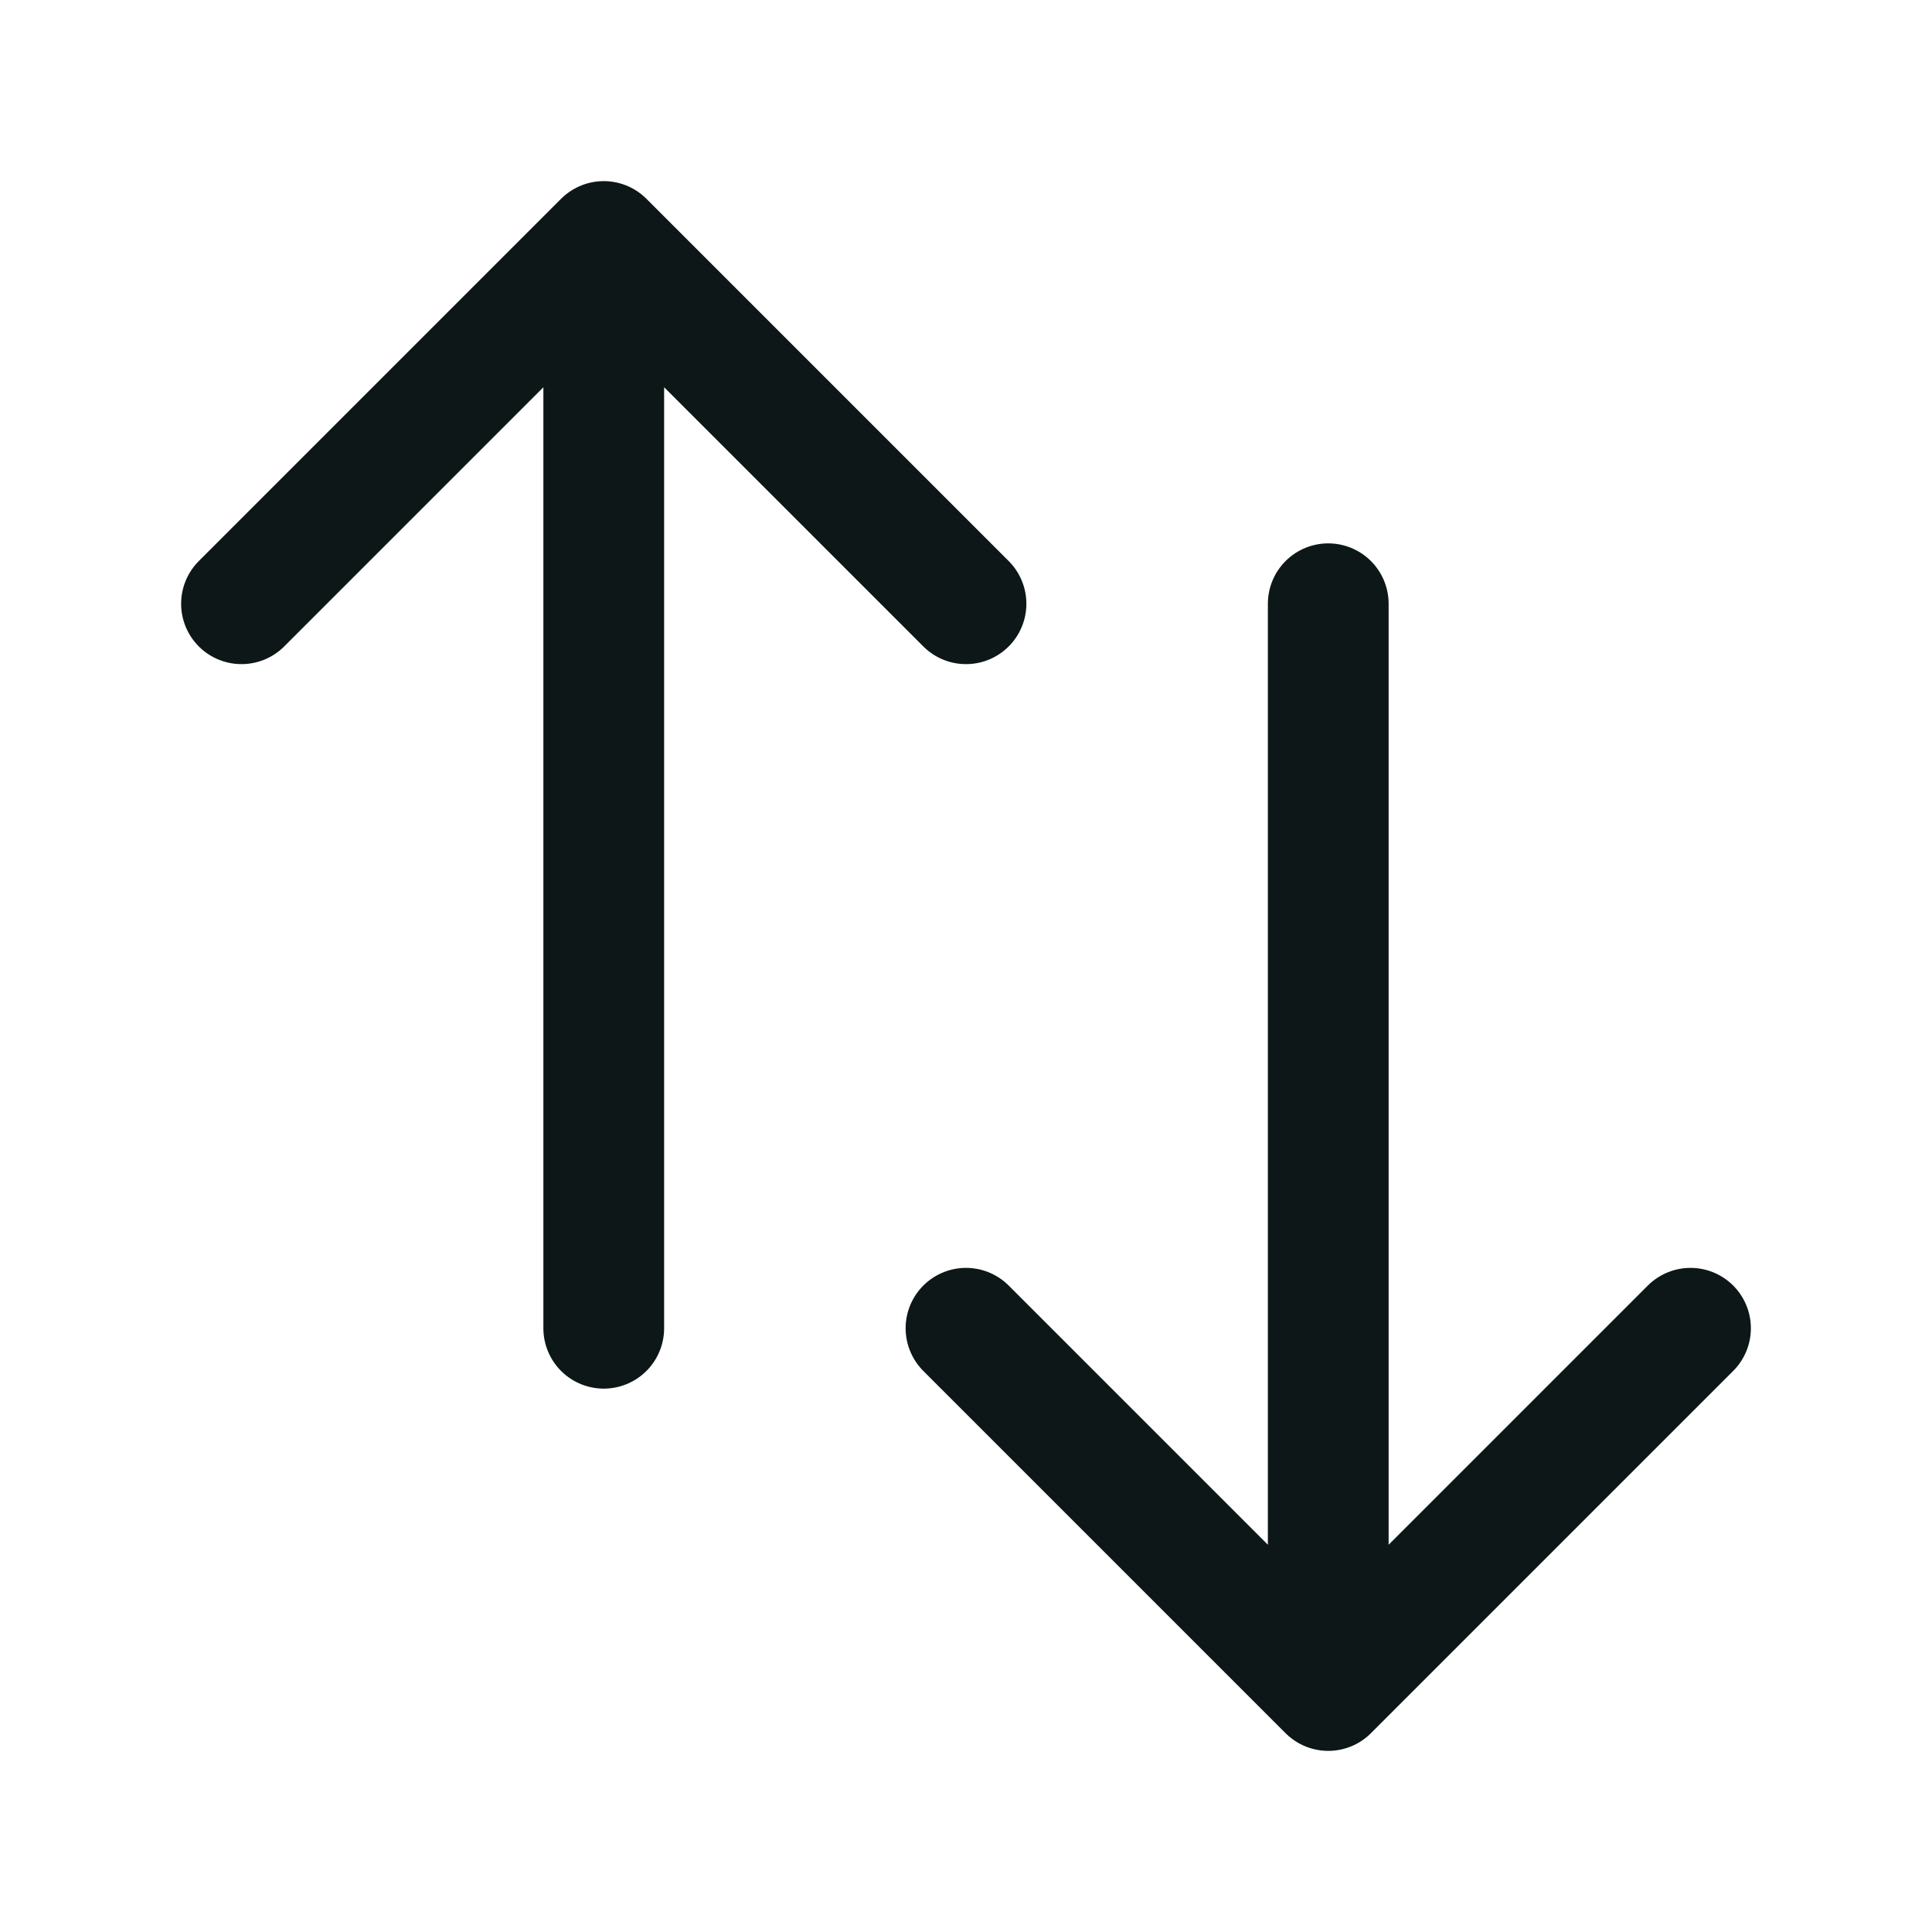 <svg xmlns="http://www.w3.org/2000/svg" viewBox="0 0 40 40" fill="none">
  <path stroke="#0D1718" stroke-linecap="round" stroke-linejoin="round" stroke-width="2.5" d="M5 12.5L12.5 5m0 0l7.5 7.5M12.5 5v22.5m22.5 0L27.5 35m0 0L20 27.5m7.5 7.5V12.5"/>
</svg>